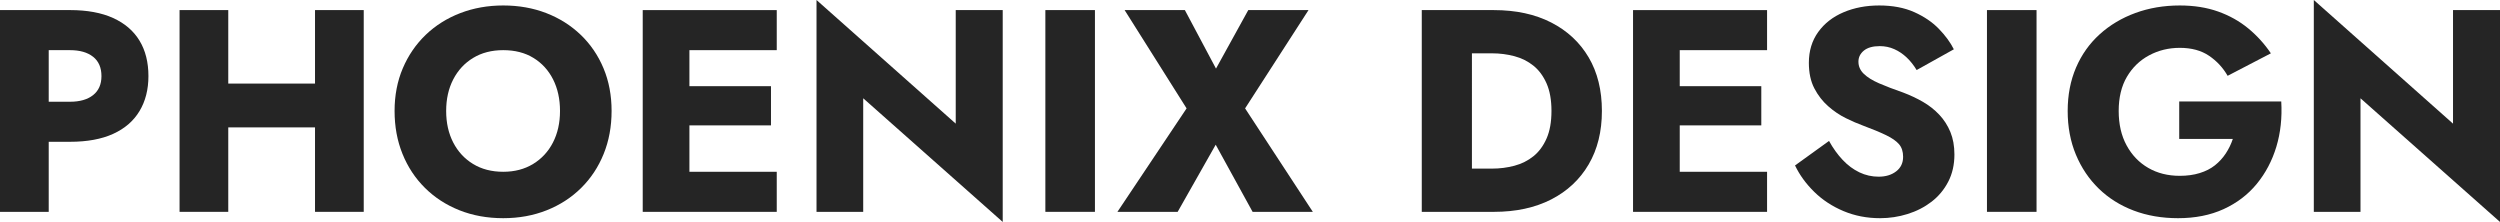 <?xml version="1.0" encoding="UTF-8"?><svg id="_レイヤー_1" xmlns="http://www.w3.org/2000/svg" xmlns:xlink="http://www.w3.org/1999/xlink" viewBox="0 0 189.164 16.793"><defs><style>.cls-1{fill:none;}.cls-2{clip-path:url(#clippath);}.cls-3{fill:#252525;}</style><clipPath id="clippath"><rect class="cls-1" width="189.164" height="16.793"/></clipPath></defs><g class="cls-2"><path class="cls-3" d="M8.56,1.363c-.88-.399-1.967-.6-3.261-.6H-0v15.266H3.686v-5.3h1.613c1.294,0,2.381-.199,3.261-.599,.88-.4,1.545-.974,1.995-1.723,.451-.749,.676-1.632,.676-2.649,0-1.047-.225-1.942-.676-2.683-.45-.741-1.115-1.312-1.995-1.712m-1.516,5.834c-.422,.334-1.003,.501-1.745,.501h-1.613V3.795h1.613c.742,0,1.323,.167,1.745,.501,.422,.335,.633,.822,.633,1.462,0,.625-.211,1.104-.633,1.439"/><polygon class="cls-3" points="23.836 6.324 17.272 6.324 17.272 .763 13.586 .763 13.586 16.029 17.272 16.029 17.272 9.639 23.836 9.639 23.836 16.029 27.522 16.029 27.522 .763 23.836 .763 23.836 6.324"/><path class="cls-3" d="M43.943,2.638c-.741-.711-1.61-1.26-2.606-1.646-.996-.385-2.082-.578-3.26-.578-1.164,0-2.247,.193-3.25,.578-1.003,.386-1.875,.935-2.617,1.646-.741,.713-1.319,1.557-1.733,2.531-.414,.973-.621,2.05-.621,3.227,0,1.178,.199,2.261,.599,3.249,.4,.99,.967,1.847,1.701,2.574,.734,.727,1.603,1.291,2.606,1.69s2.108,.6,3.315,.6c1.192,0,2.289-.201,3.293-.6,1.003-.399,1.871-.963,2.606-1.69,.734-.727,1.301-1.584,1.701-2.574,.4-.988,.599-2.071,.599-3.249,0-1.177-.203-2.254-.61-3.227-.407-.974-.981-1.818-1.723-2.531m-2.104,8.146c-.356,.69-.858,1.232-1.505,1.625-.647,.393-1.399,.589-2.257,.589-.873,0-1.633-.196-2.279-.589-.647-.393-1.148-.935-1.505-1.625-.356-.69-.534-1.486-.534-2.388,0-.901,.178-1.697,.534-2.387,.357-.691,.858-1.233,1.505-1.625,.646-.393,1.406-.589,2.279-.589,.887,0,1.65,.196,2.289,.589,.64,.392,1.135,.934,1.484,1.625,.348,.69,.523,1.486,.523,2.387,0,.902-.179,1.698-.534,2.388"/><polygon class="cls-3" points="51.074 .764 48.632 .764 48.632 16.03 51.074 16.03 52.165 16.03 58.773 16.03 58.773 12.998 52.165 12.998 52.165 9.487 58.337 9.487 58.337 6.521 52.165 6.521 52.165 3.795 58.773 3.795 58.773 .764 52.165 .764 51.074 .764"/><polygon class="cls-3" points="72.316 9.355 61.782 .001 61.782 16.029 65.315 16.029 65.315 7.436 75.871 16.793 75.871 .763 72.316 .763 72.316 9.355"/><rect class="cls-3" x="79.098" y=".763" width="3.751" height="15.266"/><polygon class="cls-3" points="99.009 .764 94.451 .764 92.009 5.191 89.654 .764 85.095 .764 89.784 8.201 84.55 16.03 89.108 16.03 91.987 10.949 94.779 16.03 99.336 16.03 94.211 8.201 99.009 .764"/><path class="cls-3" d="M117.371,1.702c-1.221-.625-2.668-.938-4.34-.938h-5.452v15.266h5.452c1.672,0,3.119-.313,4.34-.938s2.166-1.508,2.835-2.65c.669-1.141,1.003-2.489,1.003-4.045,0-1.57-.334-2.923-1.003-4.057-.669-1.133-1.614-2.013-2.835-2.638m-.349,8.778c-.247,.56-.578,1.007-.992,1.341-.414,.335-.895,.574-1.44,.72-.545,.145-1.108,.217-1.69,.217h-1.526V4.035h1.526c.582,0,1.145,.072,1.69,.217,.545,.146,1.026,.385,1.44,.72,.414,.334,.745,.781,.992,1.341s.371,1.254,.371,2.083c0,.828-.124,1.523-.371,2.083"/><polygon class="cls-3" points="126.007 .764 123.565 .764 123.565 16.03 126.007 16.03 127.098 16.03 133.706 16.03 133.706 12.998 127.098 12.998 127.098 9.487 133.27 9.487 133.27 6.521 127.098 6.521 127.098 3.795 133.706 3.795 133.706 .764 127.098 .764 126.007 .764"/><path class="cls-3" d="M146.736,8.68c-.356-.378-.768-.701-1.232-.971-.466-.268-.967-.505-1.505-.708-.712-.247-1.32-.48-1.822-.698-.501-.218-.886-.458-1.155-.72-.269-.261-.403-.567-.403-.916,0-.334,.138-.614,.414-.84,.276-.224,.676-.337,1.199-.337,.393,0,.76,.076,1.102,.229,.341,.152,.654,.363,.937,.632,.284,.269,.534,.586,.753,.949l2.814-1.57c-.262-.524-.641-1.039-1.135-1.549-.494-.509-1.115-.93-1.864-1.265-.749-.334-1.632-.502-2.65-.502-.989,0-1.887,.172-2.693,.513-.808,.342-1.448,.84-1.92,1.494-.473,.655-.708,1.433-.708,2.333,0,.757,.138,1.401,.414,1.931s.625,.981,1.047,1.351c.421,.372,.868,.673,1.341,.906,.472,.232,.89,.414,1.254,.545,.742,.276,1.337,.523,1.789,.742,.45,.218,.777,.447,.98,.686,.204,.241,.306,.557,.306,.95,0,.464-.175,.832-.524,1.1-.348,.27-.792,.404-1.33,.404-.509,0-.992-.109-1.45-.327s-.88-.531-1.265-.938c-.385-.406-.731-.887-1.036-1.44l-2.573,1.855c.349,.726,.836,1.395,1.461,2.006,.625,.61,1.363,1.094,2.214,1.45,.85,.356,1.769,.534,2.759,.534,.711,0,1.406-.105,2.082-.316,.676-.21,1.279-.52,1.81-.927,.53-.406,.952-.912,1.265-1.516,.312-.602,.469-1.29,.469-2.06,0-.64-.102-1.207-.305-1.701-.204-.495-.485-.931-.84-1.309"/><rect class="cls-3" x="150.345" y=".763" width="3.751" height="15.266"/><path class="cls-3" d="M164.892,7.677v2.835h4.056c-.131,.393-.309,.76-.535,1.102-.225,.341-.498,.639-.817,.893-.32,.255-.705,.451-1.156,.589-.45,.139-.952,.208-1.505,.208-.901,0-1.697-.2-2.388-.601-.691-.399-1.236-.966-1.635-1.7-.401-.734-.6-1.603-.6-2.606,0-1.018,.207-1.879,.621-2.584,.415-.705,.974-1.247,1.68-1.625,.705-.378,1.479-.568,2.322-.568,.887,0,1.625,.201,2.214,.6,.589,.4,1.057,.905,1.406,1.516l3.272-1.701c-.48-.712-1.051-1.341-1.712-1.886-.661-.545-1.421-.971-2.28-1.277-.857-.304-1.824-.458-2.9-.458-1.207,0-2.326,.19-3.358,.568-1.033,.378-1.934,.916-2.705,1.614-.77,.697-1.367,1.537-1.788,2.518-.421,.982-.632,2.076-.632,3.283s.207,2.308,.621,3.303c.415,.997,.993,1.854,1.734,2.574,.741,.719,1.621,1.272,2.639,1.658,1.017,.385,2.137,.577,3.358,.577,1.294,0,2.443-.228,3.446-.686,1.003-.459,1.839-1.094,2.508-1.909,.669-.814,1.163-1.752,1.484-2.813,.319-1.062,.442-2.203,.37-3.424h-7.72Z"/><polygon class="cls-3" points="185.609 .764 185.609 9.356 175.076 -0 175.076 16.03 178.608 16.03 178.608 7.437 189.164 16.793 189.164 .764 185.609 .764"/></g></svg>